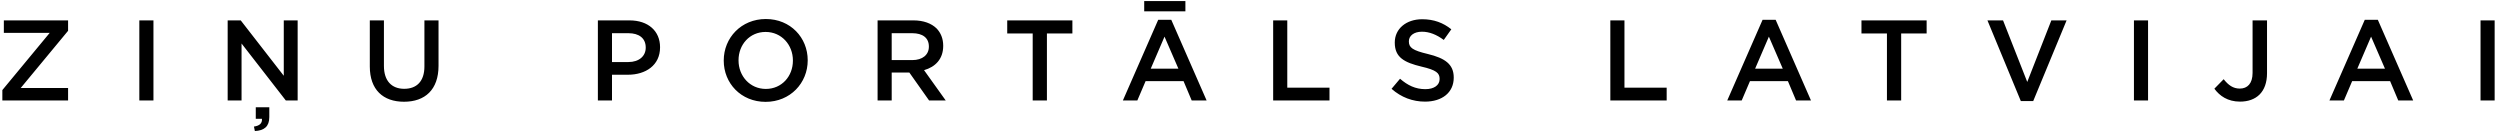 <svg width="340" height="18" viewBox="0 0 340 18" fill="none" xmlns="http://www.w3.org/2000/svg">
<path fill-rule="evenodd" clip-rule="evenodd" d="M290.216 13.665H292.136V2.773H290.216V13.665ZM301.154 12.062L302.419 10.771C303.057 11.58 303.698 12.047 304.617 12.047C305.647 12.047 306.35 11.363 306.35 9.916V2.771H308.315V9.961C308.315 11.252 307.94 12.217 307.301 12.855C306.662 13.494 305.741 13.82 304.65 13.82C302.964 13.82 301.871 13.042 301.154 12.062V12.062ZM324.355 9.339L322.466 4.983L320.594 9.34H324.355V9.339ZM321.608 2.695H323.387L328.193 13.665H326.163L325.056 11.036H319.892L318.77 13.665H316.803L321.608 2.695ZM337.352 13.665H339.272V2.773H337.352V13.665ZM34.536 17.213C35.316 17.104 35.675 16.762 35.627 16.156H34.785V14.584H36.626V15.922C36.626 17.198 35.94 17.758 34.661 17.821L34.536 17.213ZM30.963 2.773H32.74L38.593 10.304V2.773H40.48V13.665H38.872L32.851 5.916V13.665H30.963V2.773ZM50.294 9.044V2.772H52.214V8.966C52.214 10.989 53.258 12.078 54.975 12.078C56.675 12.078 57.721 11.052 57.721 9.044V2.772H59.64V8.951C59.64 12.204 57.799 13.837 54.943 13.837C52.104 13.837 50.294 12.204 50.294 9.044H50.294ZM85.463 8.438C86.913 8.438 87.819 7.628 87.819 6.492V6.46C87.819 5.185 86.898 4.515 85.463 4.515H83.232V8.438H85.463ZM81.311 2.773H85.619C88.161 2.773 89.768 4.22 89.768 6.415V6.445C89.768 8.888 87.802 10.164 85.4 10.164H83.232V13.665H81.311V2.774L81.311 2.773ZM107.836 8.25V8.219C107.836 6.103 106.291 4.344 104.123 4.344C101.954 4.344 100.44 6.071 100.44 8.188V8.219C100.44 10.336 101.985 12.094 104.155 12.094C106.323 12.094 107.836 10.366 107.836 8.25ZM98.429 8.25V8.219C98.429 5.153 100.799 2.586 104.155 2.586C107.509 2.586 109.848 5.123 109.848 8.188V8.219C109.848 11.284 107.477 13.852 104.124 13.852C100.768 13.852 98.429 11.316 98.429 8.25ZM124.079 8.172C125.451 8.172 126.327 7.457 126.327 6.351V6.32C126.327 5.153 125.483 4.515 124.064 4.515H121.27V8.172H124.079H124.079ZM119.352 2.772H124.219C125.593 2.772 126.669 3.177 127.371 3.863C127.948 4.454 128.276 5.262 128.276 6.212V6.242C128.276 8.032 127.2 9.106 125.671 9.542L128.62 13.665H126.357L123.673 9.868H121.271V13.665H119.352V2.772ZM140.446 4.547H136.983V2.773H145.845V4.547H142.381V13.665H140.446V4.547ZM160.262 9.339L158.374 4.983L156.501 9.34H160.262V9.339ZM155.613 1.544H161.214V0.144H155.612V1.544H155.613ZM157.515 2.695H159.295L164.1 13.665H162.071L160.963 11.036H155.8L154.677 13.665H152.711L157.515 2.695ZM173.15 2.773H175.07V11.923H180.811V13.665H173.15V2.773ZM189.251 12.078L190.406 10.709C191.452 11.611 192.497 12.125 193.854 12.125C195.04 12.125 195.788 11.58 195.788 10.755V10.725C195.788 9.946 195.352 9.526 193.323 9.06C190.999 8.5 189.689 7.815 189.689 5.808V5.776C189.689 3.908 191.249 2.617 193.417 2.617C195.009 2.617 196.272 3.099 197.38 3.985L196.351 5.432C195.368 4.701 194.386 4.312 193.385 4.312C192.263 4.312 191.607 4.888 191.607 5.604V5.635C191.607 6.475 192.107 6.85 194.197 7.347C196.507 7.907 197.708 8.732 197.708 10.537V10.568C197.708 12.606 196.1 13.821 193.806 13.821C192.138 13.821 190.562 13.245 189.251 12.078V12.078ZM219.005 2.773H220.926V11.923H226.667V13.665H219.006L219.005 2.773ZM242.456 9.339L240.568 4.983L238.696 9.34H242.456V9.339ZM239.71 2.695H241.489L246.294 13.665H244.265L243.157 11.036H237.994L236.871 13.665H234.905L239.71 2.695ZM256.624 4.547H253.159V2.773H262.022V4.547H258.559V13.665H256.624V4.547ZM270.292 2.773H272.414L275.706 11.145L278.982 2.773H281.057L276.517 13.744H274.832L270.292 2.773ZM0.523 2.773V4.469H6.763L0.32 12.25V13.665H9.259V11.969H2.815L9.259 4.189V2.773H0.523ZM18.949 13.665H20.869V2.773H18.949V13.665Z" fill="black"/>
</svg>
